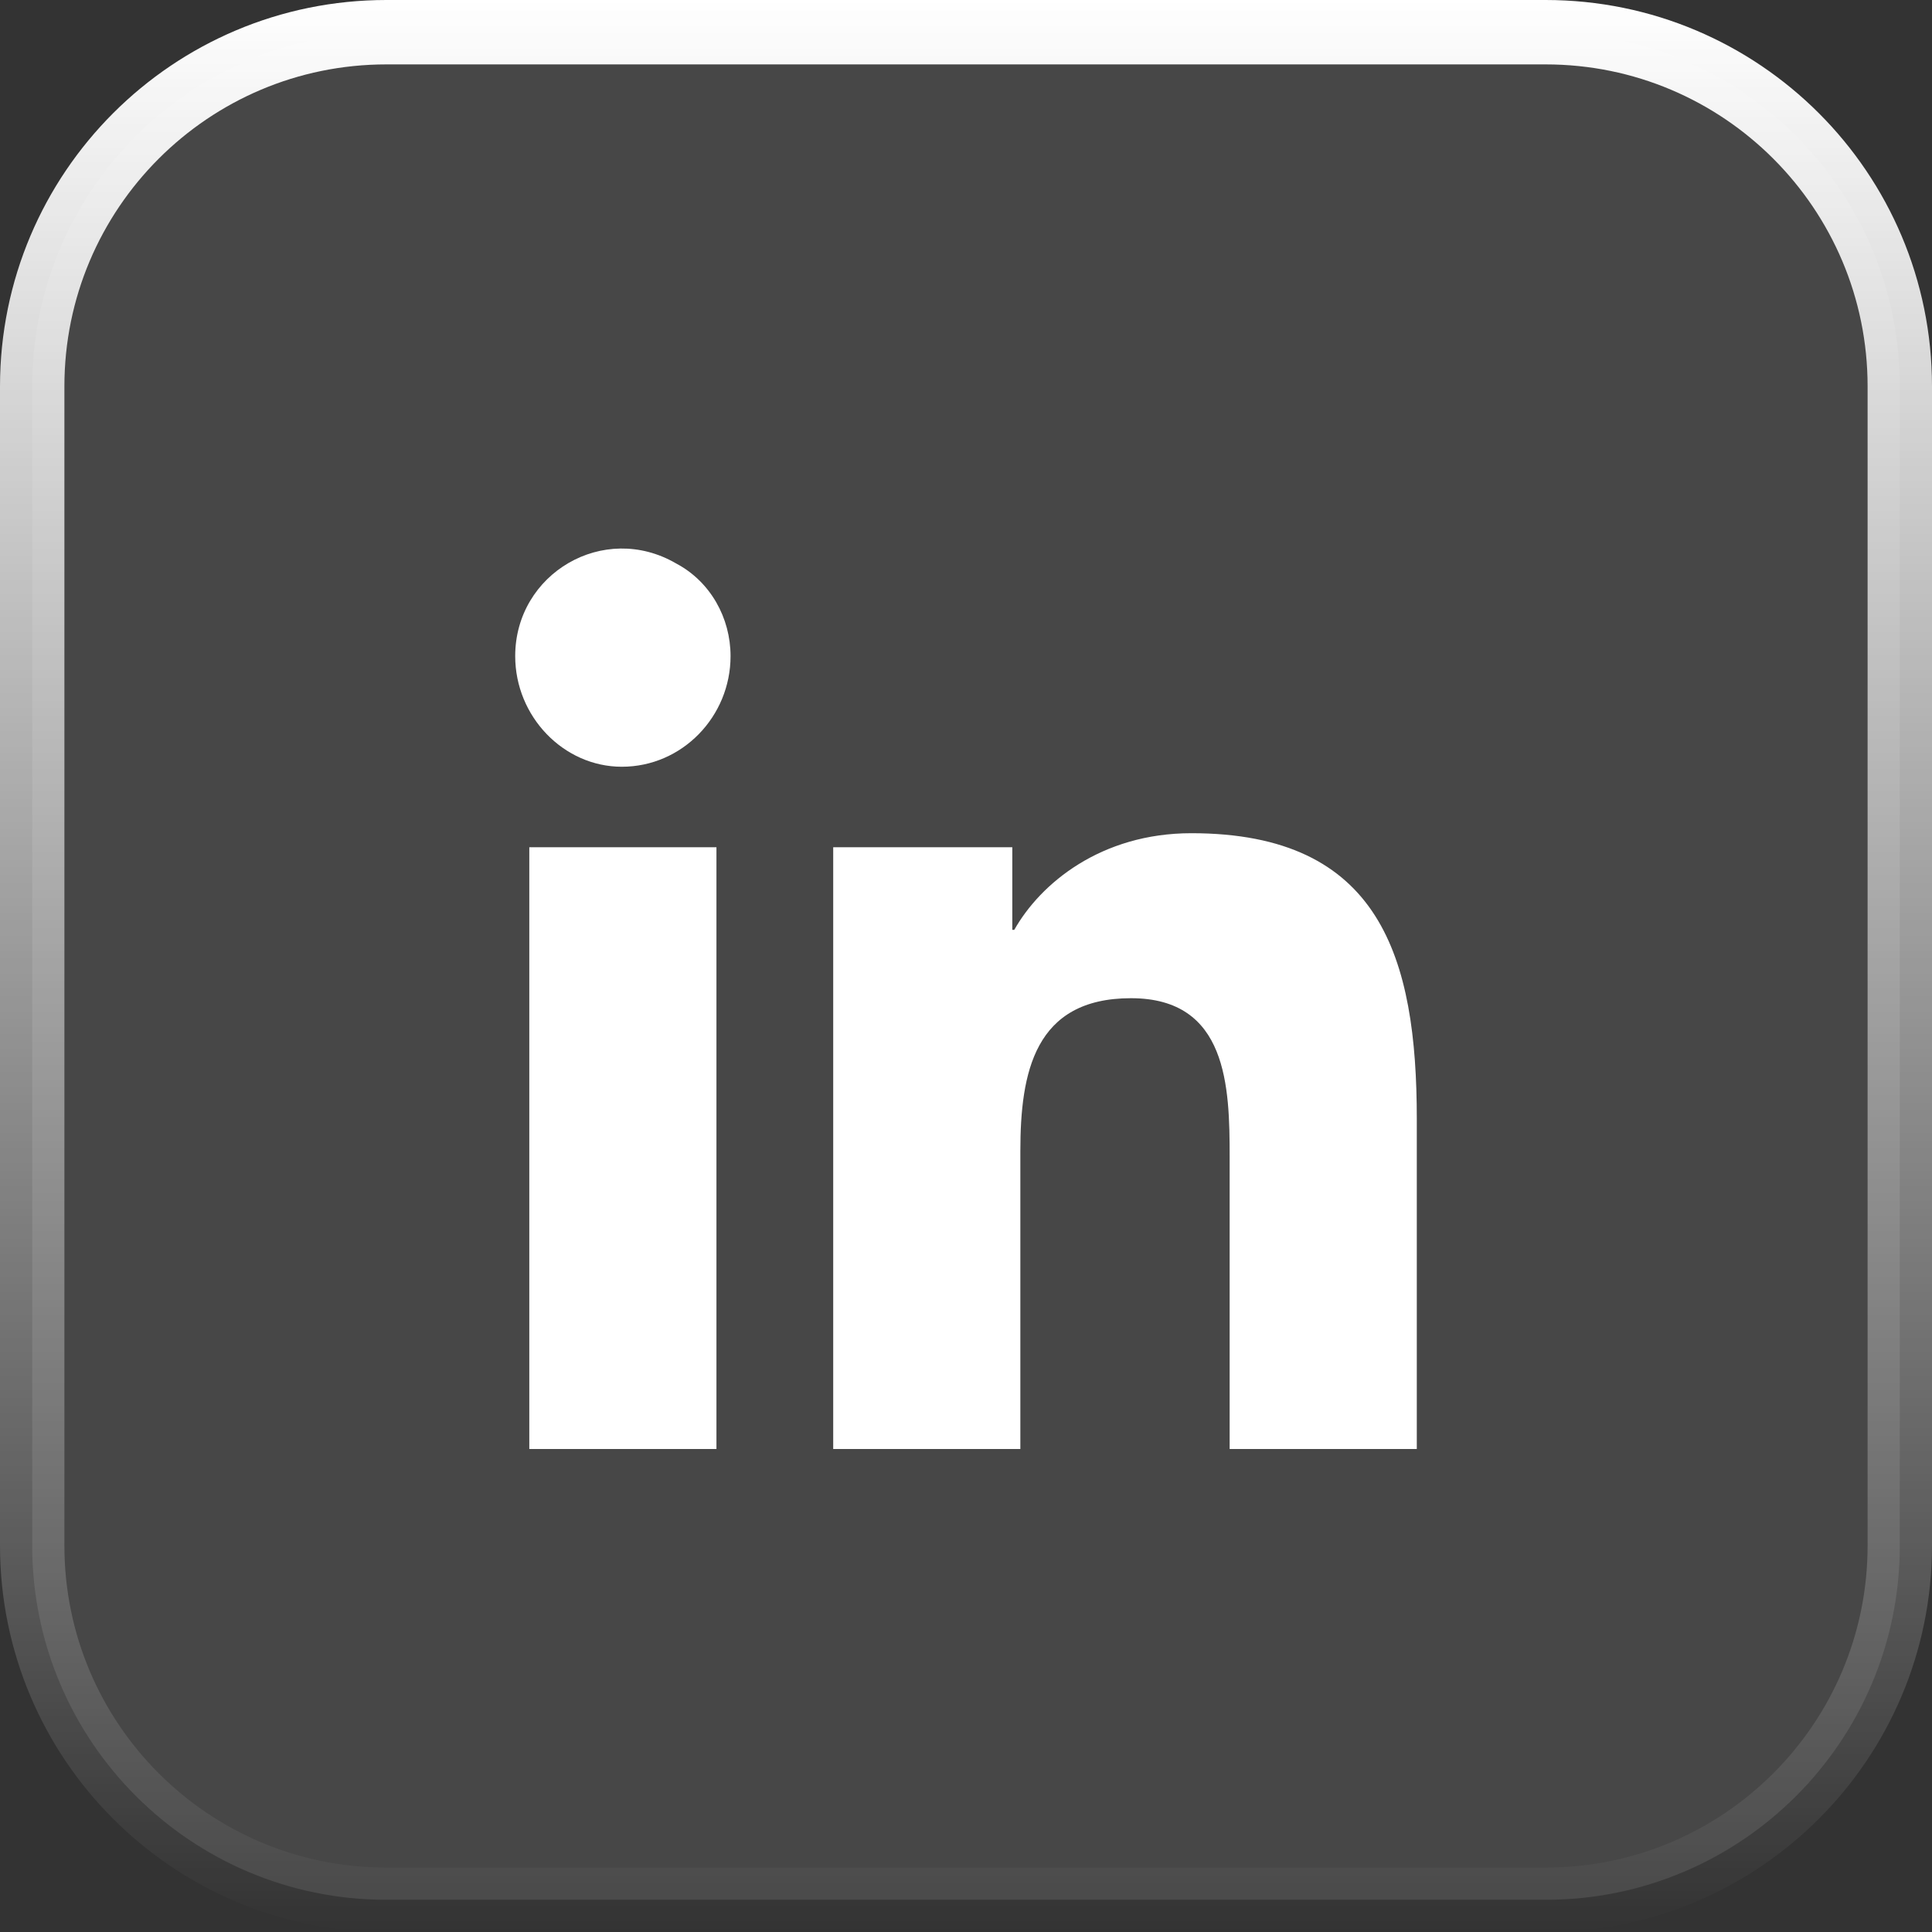 <svg width="30" height="30" viewBox="0 0 30 30" fill="none" xmlns="http://www.w3.org/2000/svg">
<rect x="0" y="0" width="30" height="30" fill="#333333" stroke="none"/>
<path d="M6 0.5H24C27.038 0.5 29.5 2.962 29.5 6V24C29.5 27.038 27.038 29.5 24 29.5H6C2.962 29.5 0.5 27.038 0.5 24V6C0.5 2.962 2.962 0.5 6 0.5Z" fill="white" fill-opacity="0.1"/>
<path d="M6 0.5H24C27.038 0.5 29.5 2.962 29.5 6V24C29.5 27.038 27.038 29.5 24 29.5H6C2.962 29.5 0.5 27.038 0.5 24V6C0.5 2.962 2.962 0.5 6 0.5Z" stroke="url(#paint0_linear_206_50942)"/>
<path d="M11.125 22.5H8.219V13.156H11.125V22.5ZM9.656 11.906C8.75 11.906 8 11.125 8 10.188C8 8.906 9.375 8.094 10.5 8.75C11.031 9.031 11.344 9.594 11.344 10.188C11.344 11.125 10.594 11.906 9.656 11.906ZM21.969 22.5H19.094V17.969C19.094 16.875 19.062 15.5 17.562 15.5C16.062 15.5 15.844 16.656 15.844 17.875V22.5H12.938V13.156H15.719V14.438H15.75C16.156 13.719 17.094 12.938 18.5 12.938C21.438 12.938 22 14.875 22 17.375V22.5H21.969Z" fill="white"/>
<defs>
<linearGradient id="paint0_linear_206_50942" x1="15" y1="0" x2="15" y2="30" gradientUnits="userSpaceOnUse">
<stop stop-color="white"/>
<stop offset="1" stop-color="white" stop-opacity="0"/>
</linearGradient>
</defs>
</svg>
